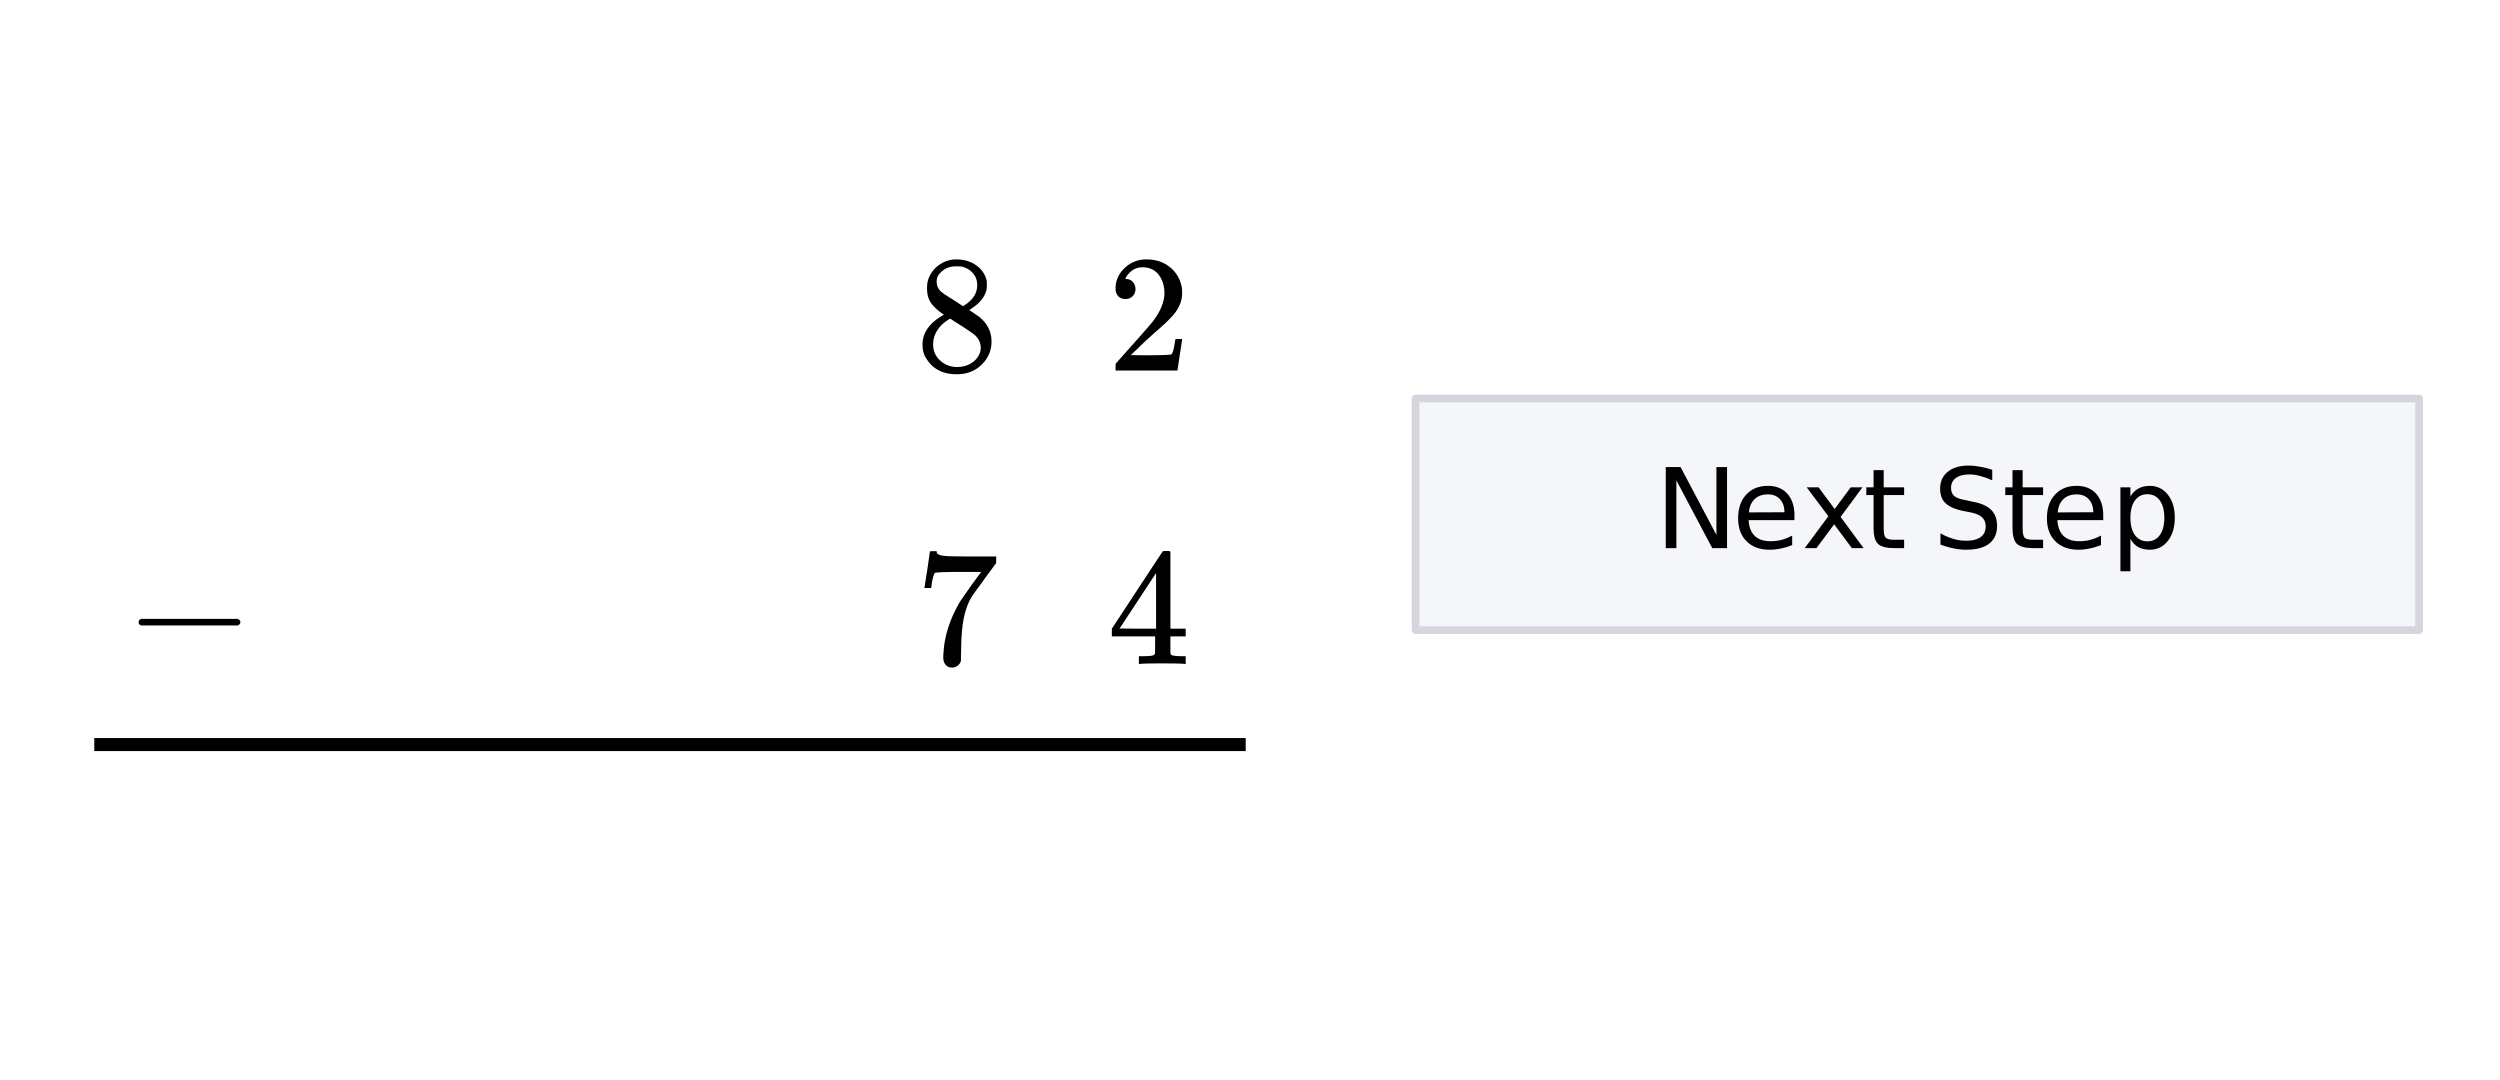<svg xmlns="http://www.w3.org/2000/svg" xmlns:xlink="http://www.w3.org/1999/xlink" width="323.84" height="139.84" viewBox="0 0 242.88 104.88"><defs><symbol overflow="visible" id="b"><path d="M1.781-6.953c-.304 0-.543-.094-.718-.281a1.067 1.067 0 0 1-.25-.72c0-.78.289-1.444.875-2a2.98 2.98 0 0 1 2.125-.843c.925 0 1.69.258 2.296.766.614.5.993 1.156 1.141 1.969.02.187.031.367.031.53 0 .626-.195 1.216-.578 1.766-.305.45-.914 1.07-1.828 1.86-.387.336-.93.828-1.625 1.484l-.953.922 1.234.016c1.696 0 2.598-.032 2.703-.094.04-.008.098-.117.172-.328.04-.125.114-.492.219-1.11v-.046h.656v.046l-.453 2.97V0H.812v-.313c0-.207.008-.332.032-.374.008-.008.46-.52 1.36-1.532C3.378-3.53 4.132-4.395 4.468-4.813c.726-.976 1.093-1.878 1.093-2.703 0-.718-.187-1.316-.562-1.796-.375-.477-.898-.72-1.563-.72-.624 0-1.136.282-1.53.845l-.095.171a.557.557 0 0 0-.046.11c0 .011.023.015.078.015.27 0 .488.102.656.297.164.188.25.414.25.672 0 .274-.09.5-.266.688a.93.93 0 0 1-.703.28zm0 0"/></symbol><symbol overflow="visible" id="c"><path d="M2.781-5.422c-.523-.351-.93-.719-1.219-1.094-.28-.375-.421-.867-.421-1.484 0-.469.082-.86.25-1.172a2.835 2.835 0 0 1 1.046-1.172 2.81 2.81 0 0 1 1.579-.453c.738 0 1.375.195 1.906.578.539.387.879.883 1.016 1.485.007.062.015.195.015.39 0 .242-.012.403-.031.485-.168.71-.664 1.324-1.484 1.843l-.188.141c.602.406.914.621.938.64.812.65 1.218 1.454 1.218 2.423 0 .874-.324 1.624-.968 2.25C5.8.05 5 .359 4.03.359 2.707.36 1.734-.129 1.11-1.109.836-1.492.703-1.961.703-2.516c0-1.175.692-2.144 2.078-2.906zm3.235-2.89c0-.47-.153-.864-.454-1.188a2.033 2.033 0 0 0-1.109-.61 6.202 6.202 0 0 0-.531-.015c-.574 0-1.055.195-1.438.578-.273.25-.406.547-.406.89 0 .47.192.84.578 1.11.051.055.395.277 1.031.672l.954.625c.007-.008.078-.055.203-.14.133-.083.234-.157.297-.22.582-.468.875-1.035.875-1.702zM1.734-2.548c0 .637.227 1.164.688 1.578a2.362 2.362 0 0 0 1.625.625c.445 0 .848-.086 1.203-.265.363-.188.64-.426.828-.72a1.58 1.58 0 0 0 .281-.89c0-.469-.195-.879-.578-1.234-.086-.082-.531-.39-1.343-.922l-.5-.313c-.18-.113-.313-.203-.407-.265l-.125-.094-.203.11c-.68.437-1.125.976-1.344 1.609a2.68 2.68 0 0 0-.125.781zm0 0"/></symbol><symbol overflow="visible" id="d"><path d="M7.484 0c-.148-.031-.843-.047-2.093-.047-1.293 0-2.016.016-2.172.047h-.14v-.75h.5c.468-.008.753-.035.858-.078a.328.328 0 0 0 .204-.156c.007-.02.015-.313.015-.875v-.813H.453v-.75l2.453-3.734c1.645-2.508 2.477-3.77 2.5-3.782.02-.019.133-.03.344-.03h.297l.094.093v7.453h1.484v.75H6.141V-1.062a.29.29 0 0 0 .093.187c.094.074.399.117.922.125h.469V0zM4.75-3.422v-5.406l-3.547 5.39 1.766.016zm0 0"/></symbol><symbol overflow="visible" id="e"><path d="M.89-7.422c.008-.02.102-.61.282-1.766l.25-1.734c0-.02.11-.031.328-.031h.328v.062c0 .118.078.211.235.282.164.074.453.12.859.14.406.024 1.312.031 2.719.031h1.968v.641l-1.109 1.5c-.156.23-.34.485-.547.766-.21.273-.367.484-.469.64-.105.149-.168.235-.187.266-.563.875-.902 2.047-1.016 3.516-.043.437-.07 1.043-.078 1.812 0 .156-.008.313-.016.469v.515a.806.806 0 0 1-.312.47.871.871 0 0 1-.547.202.795.795 0 0 1-.625-.265c-.156-.176-.234-.422-.234-.735 0-.164.02-.476.062-.937.164-1.457.672-2.922 1.516-4.39.219-.345.672-.993 1.36-1.954l.75-1.016H4.89c-1.875 0-2.868.032-2.97.094-.042.024-.1.14-.171.36-.063.21-.117.46-.156.75-.024.187-.04.293-.047.312v.047H.89zm0 0"/></symbol><symbol overflow="visible" id="f"><path d="M1.594-3.734c-.157-.07-.235-.176-.235-.313 0-.144.079-.254.235-.328H11c.164.086.25.195.25.328 0 .125-.086.23-.25.313zm0 0"/></symbol><symbol overflow="visible" id="g"><path d="M1.063-7.875H2.5l3.484 6.594v-6.594h1.032V0H5.578L2.094-6.578V0H1.063zm0 0"/></symbol><symbol overflow="visible" id="h"><path d="M6.063-3.188v.47H1.609c.04.667.239 1.179.594 1.53.363.344.867.516 1.516.516.375 0 .734-.039 1.078-.125a4.74 4.74 0 0 0 1.047-.422v.922a5.51 5.51 0 0 1-1.078.328 5.058 5.058 0 0 1-1.11.125c-.937 0-1.683-.27-2.234-.812C.867-1.207.594-1.953.594-2.891c0-.968.258-1.734.781-2.296.52-.57 1.223-.86 2.11-.86.8 0 1.43.258 1.89.766.457.511.688 1.21.688 2.093zm-.97-.296c0-.532-.148-.954-.437-1.266-.293-.313-.68-.469-1.156-.469-.543 0-.977.153-1.297.453-.324.305-.512.735-.562 1.297zm0 0"/></symbol><symbol overflow="visible" id="i"><path d="M5.922-5.906L3.797-3.031 6.03 0h-1.14L3.17-2.313 1.454 0H.313l2.296-3.094L.5-5.906h1.156l1.563 2.11 1.562-2.11zm0 0"/></symbol><symbol overflow="visible" id="j"><path d="M1.984-7.578v1.672H3.97v.75H1.984v3.203c0 .492.063.805.188.937.133.137.406.204.812.204h.985V0h-.985c-.75 0-1.273-.14-1.562-.422C1.14-.703 1-1.21 1-1.953v-3.203H.297v-.75H1v-1.672zm0 0"/></symbol><symbol overflow="visible" id="l"><path d="M5.781-7.61v1.032A6.885 6.885 0 0 0 4.625-7a3.757 3.757 0 0 0-1.031-.156c-.586 0-1.031.117-1.344.343-.313.231-.469.547-.469.954 0 .355.102.62.313.796.207.18.601.32 1.187.422l.64.141c.802.148 1.392.414 1.767.797.375.387.562.898.562 1.531 0 .762-.258 1.34-.766 1.735-.511.398-1.261.593-2.25.593-.375 0-.773-.043-1.187-.125A8.112 8.112 0 0 1 .75-.344v-1.094a6.08 6.08 0 0 0 1.266.547c.414.118.82.172 1.218.172.614 0 1.082-.113 1.407-.344.332-.238.5-.582.5-1.03 0-.384-.121-.688-.36-.907-.242-.219-.633-.379-1.172-.484l-.64-.125c-.793-.164-1.367-.414-1.719-.75C.895-4.691.719-5.16.719-5.766c0-.695.242-1.242.734-1.64.488-.407 1.16-.61 2.016-.61.375 0 .75.04 1.125.11.383.062.781.164 1.187.297zm0 0"/></symbol><symbol overflow="visible" id="m"><path d="M1.953-.89v3.14H.984v-8.156h.97v.89c.206-.343.46-.597.765-.765.312-.176.687-.266 1.125-.266.719 0 1.3.29 1.75.86.445.562.672 1.308.672 2.234 0 .93-.227 1.68-.672 2.25-.45.574-1.032.86-1.75.86-.438 0-.813-.087-1.125-.25-.305-.177-.559-.442-.766-.798zM5.25-2.954c0-.707-.148-1.266-.438-1.672-.292-.406-.695-.61-1.203-.61-.511 0-.918.204-1.218.61-.293.406-.438.965-.438 1.672 0 .719.145 1.281.438 1.687.3.407.707.61 1.218.61.508 0 .91-.203 1.204-.61.289-.406.437-.968.437-1.687zm0 0"/></symbol><clipPath id="a"><path d="M0 0h242.879v104.879H0zm0 0"/></clipPath></defs><g clip-path="url(#a)" fill="#fff"><path d="M0 0h242.88v104.88H0z"/><path d="M0 0h242.88v104.88H0z"/></g><path d="M9.16 72.336h111.863" fill="none" stroke-width="1.266" stroke="#000"/><path d="M137.523 61.215h97.5v-22.5h-97.5zm0 0" fill="#f5f6fa"/><path d="M235.023 61.215v-22.5M235.023 38.715h-97.5M137.523 38.715v22.5M137.523 61.215h97.5" fill="none" stroke-linecap="round" stroke="#d5d6dd" stroke-width=".75"/><use xlink:href="#b" x="107.566" y="36"/><use xlink:href="#c" x="88.922" y="36"/><use xlink:href="#d" x="107.566" y="64.5"/><use xlink:href="#e" x="88.922" y="64.5"/><use xlink:href="#f" x="12.105" y="64.5"/><use xlink:href="#g" x="160.77" y="53.25"/><use xlink:href="#h" x="168.27" y="53.25"/><use xlink:href="#i" x="175.02" y="53.25"/><use xlink:href="#j" x="181.02" y="53.25"/><use xlink:href="#k" x="184.77" y="53.25"/><use xlink:href="#l" x="187.77" y="53.25"/><use xlink:href="#j" x="194.52" y="53.25"/><use xlink:href="#h" x="198.27" y="53.25"/><use xlink:href="#m" x="205.02" y="53.25"/></svg>